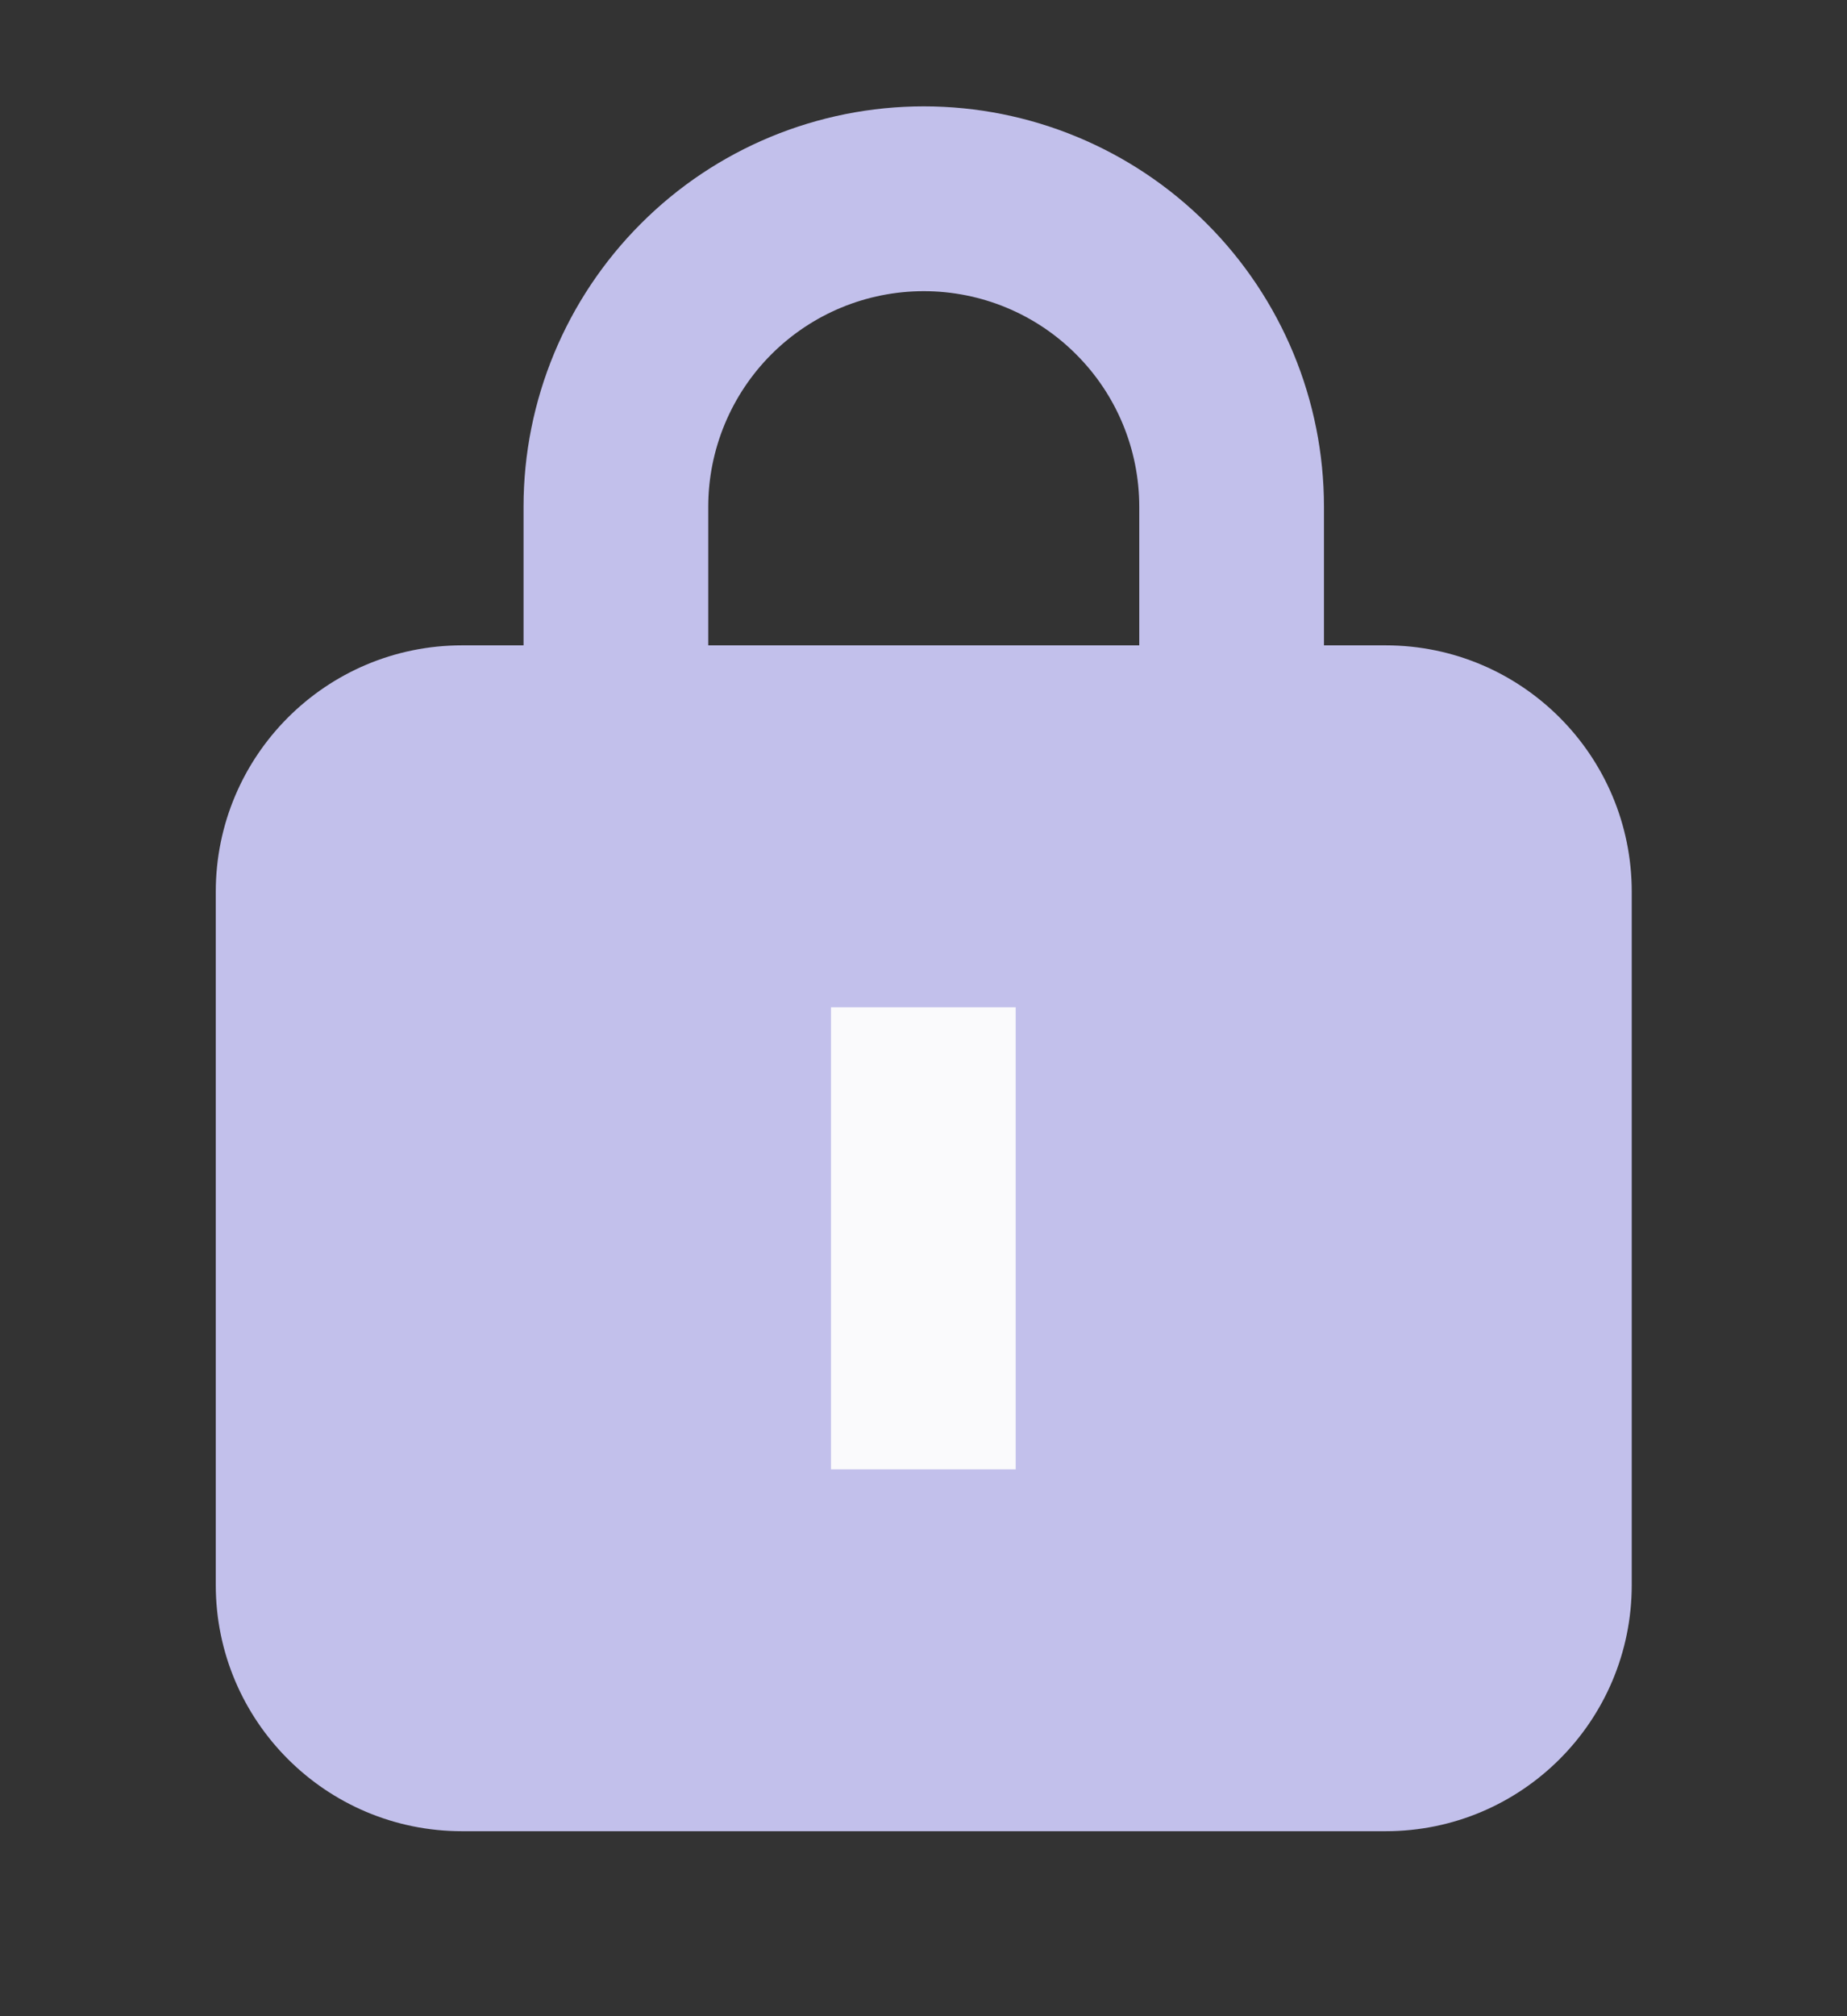 <svg width="11" height="12" viewBox="0 0 11 12" fill="none" xmlns="http://www.w3.org/2000/svg">
<rect x="0" y="0" width="11" height="12" fill="#333333" stroke="none"/>
<path d="M8.249 4.391H2.749C2.242 4.391 1.832 4.802 1.832 5.308V9.433C1.832 9.939 2.242 10.349 2.749 10.349H8.249C8.755 10.349 9.165 9.939 9.165 9.433V5.308C9.165 4.802 8.755 4.391 8.249 4.391Z" fill="#C2C0EB"/>
<path fill-rule="evenodd" clip-rule="evenodd" d="M2.752 4.941C2.549 4.941 2.385 5.105 2.385 5.308V9.433C2.385 9.635 2.549 9.799 2.752 9.799H8.252C8.454 9.799 8.618 9.635 8.618 9.433V5.308C8.618 5.105 8.454 4.941 8.252 4.941H2.752ZM1.285 5.308C1.285 4.498 1.942 3.841 2.752 3.841H8.252C9.062 3.841 9.718 4.498 9.718 5.308V9.433C9.718 10.243 9.062 10.899 8.252 10.899H2.752C1.942 10.899 1.285 10.243 1.285 9.433V5.308Z" fill="#C2C0EB"/>
<path fill-rule="evenodd" clip-rule="evenodd" d="M5.502 1.733C5.161 1.733 4.835 1.868 4.594 2.109C4.354 2.349 4.218 2.676 4.218 3.016V3.933H3.118V3.016C3.118 2.384 3.37 1.778 3.817 1.331C4.263 0.884 4.87 0.633 5.502 0.633C6.134 0.633 6.74 0.884 7.187 1.331C7.634 1.778 7.885 2.384 7.885 3.016V3.933H6.785V3.016C6.785 2.676 6.65 2.349 6.409 2.109C6.169 1.868 5.842 1.733 5.502 1.733Z" fill="#C2C0EB"/>
<path fill-rule="evenodd" clip-rule="evenodd" d="M4.949 8.745V5.995H6.049V8.745H4.949Z" fill="#FAFAFC"/>
</svg>
